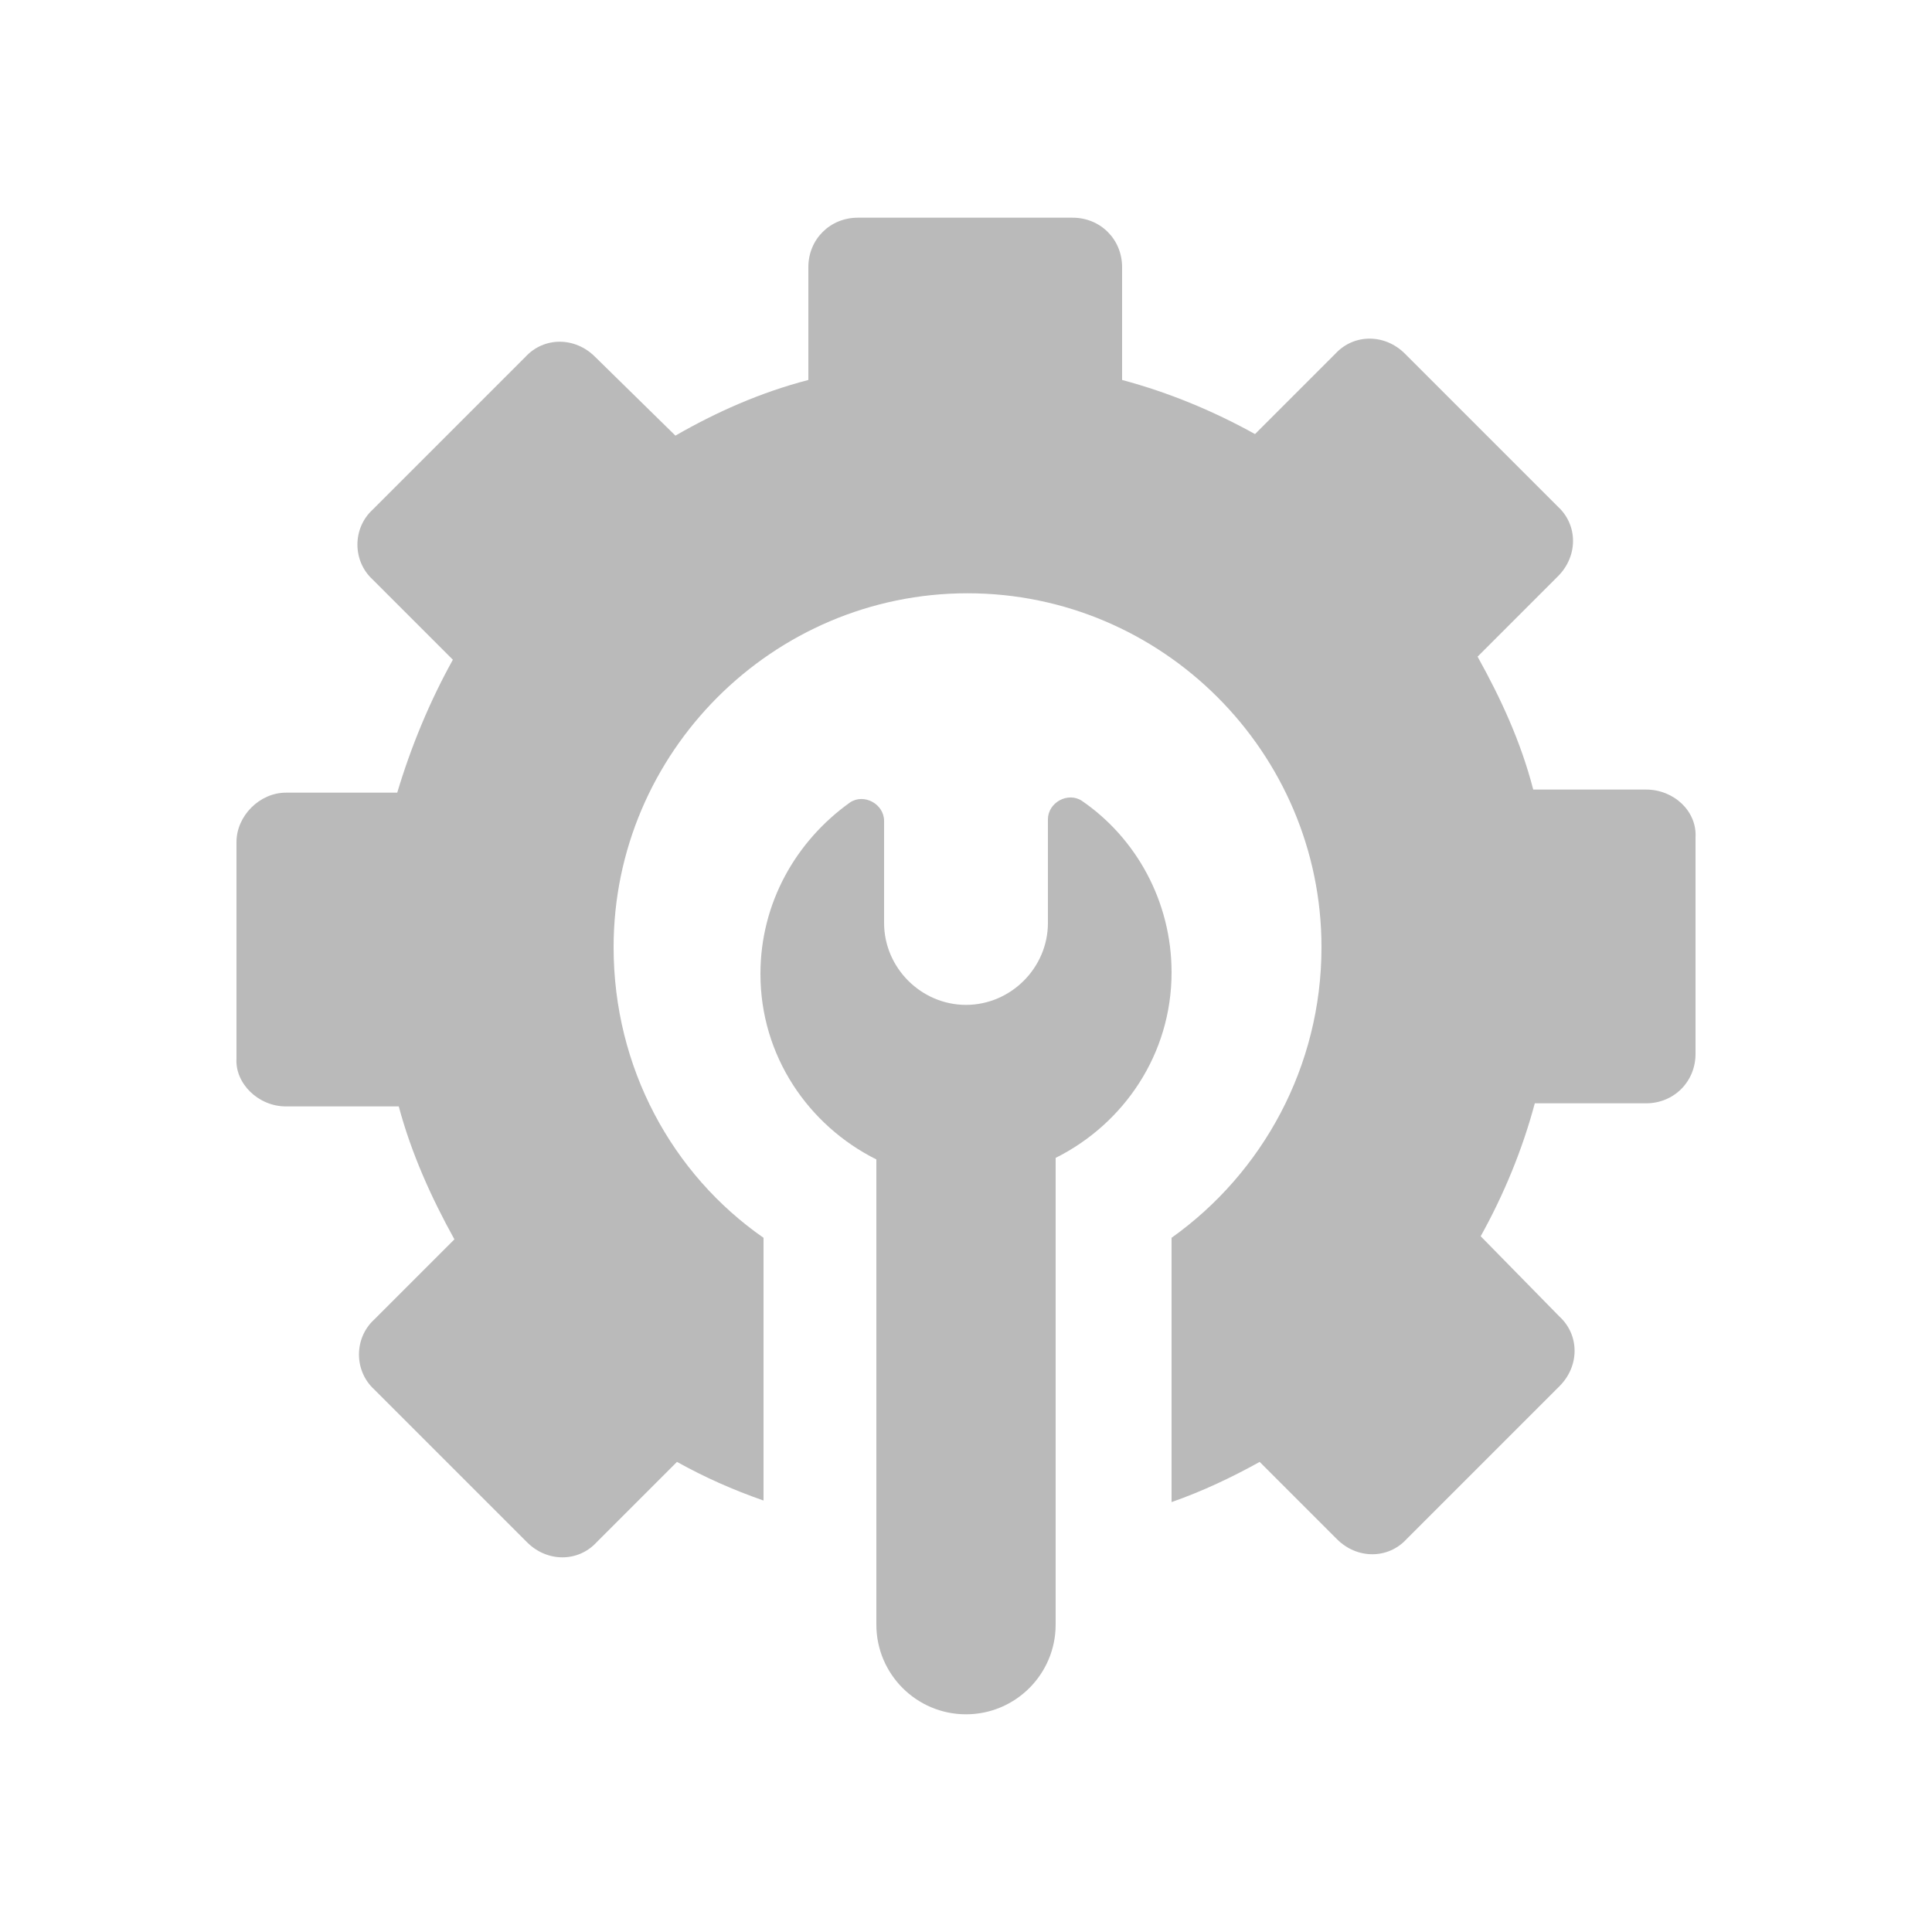 <?xml version="1.0" encoding="UTF-8"?>
<!-- Generator: Adobe Illustrator 16.0.0, SVG Export Plug-In . SVG Version: 6.00 Build 0)  -->
<svg xmlns="http://www.w3.org/2000/svg" xmlns:xlink="http://www.w3.org/1999/xlink" version="1.1" id="图层_1" x="0px" y="0px" width="700px" height="700px" viewBox="0 0 700 700" xml:space="preserve">
<g>
	<path fill="#BABABA" d="M596.396,286.075h-40.879c-4.48-17.359-11.762-33.039-20.16-48.16l29.121-29.121   c7.281-7.281,7.281-18.48,0-25.199l-55.441-55.441c-7.28-7.281-18.479-7.281-25.198,0l-29.121,29.121   c-15.121-8.398-31.359-15.121-48.16-19.602V96.798c0-10.078-7.84-17.922-17.922-17.922h-77.836   c-10.078,0-17.922,7.84-17.922,17.922v40.879c-17.359,4.48-33.603,11.762-48.16,20.16L215.6,129.275   c-7.281-7.281-18.479-7.281-25.199,0l-55.44,55.441c-7.281,6.719-7.281,18.48,0,25.199l29.121,29.121   c-8.398,15.121-15.121,31.359-20.16,48.16h-40.32c-9.52,0-17.922,8.398-17.922,17.922v78.398   c-0.559,8.961,7.84,17.358,17.922,17.358h40.879c4.48,16.801,11.763,33.039,20.16,48.16l-29.121,29.121   c-7.281,6.719-7.281,18.479,0,25.199l55.441,55.44c7.281,7.281,18.479,7.281,25.199,0l29.121-29.121   c10.077,5.602,20.159,10.078,31.358,14v-95.198c-33.039-22.961-54.32-61.603-54.32-105.28c0-70.559,57.681-128.24,128.24-128.24   s128.24,57.68,128.24,128.24c0,43.121-21.281,81.762-54.32,105.28v95.762c11.199-3.922,21.84-8.961,31.922-14.56l28,27.996   c7.281,7.281,18.48,7.281,25.199,0l55.441-55.44c7.281-7.281,7.281-18.48,0-25.199l-28.56-29.121   c8.398-15.121,15.121-31.359,19.603-48.16H596.4c10.078,0,17.922-7.84,17.922-17.922v-78.398c0.559-9.52-7.84-17.359-17.922-17.359   H596.396z"></path>
	<path fill="#BABABA" d="M424.48,352.326c0-25.762-12.879-48.719-32.479-62.16c-5.04-3.359-12.32,0.559-12.32,6.719v37.521   c0,16.237-13.441,29.68-29.68,29.68c-16.239,0-29.681-13.44-29.681-29.68v-36.961c0-6.16-7.281-10.078-12.319-6.719   c-19.603,14-32.48,36.397-32.48,62.159c0,29.681,17.359,54.88,42,67.199v168.561c0,17.922,14.559,32.479,32.48,32.479   c17.921,0,32.479-14.559,32.479-32.479v-169.12C407.12,407.205,424.48,382.004,424.48,352.326L424.48,352.326z"></path>
</g>
</svg>
